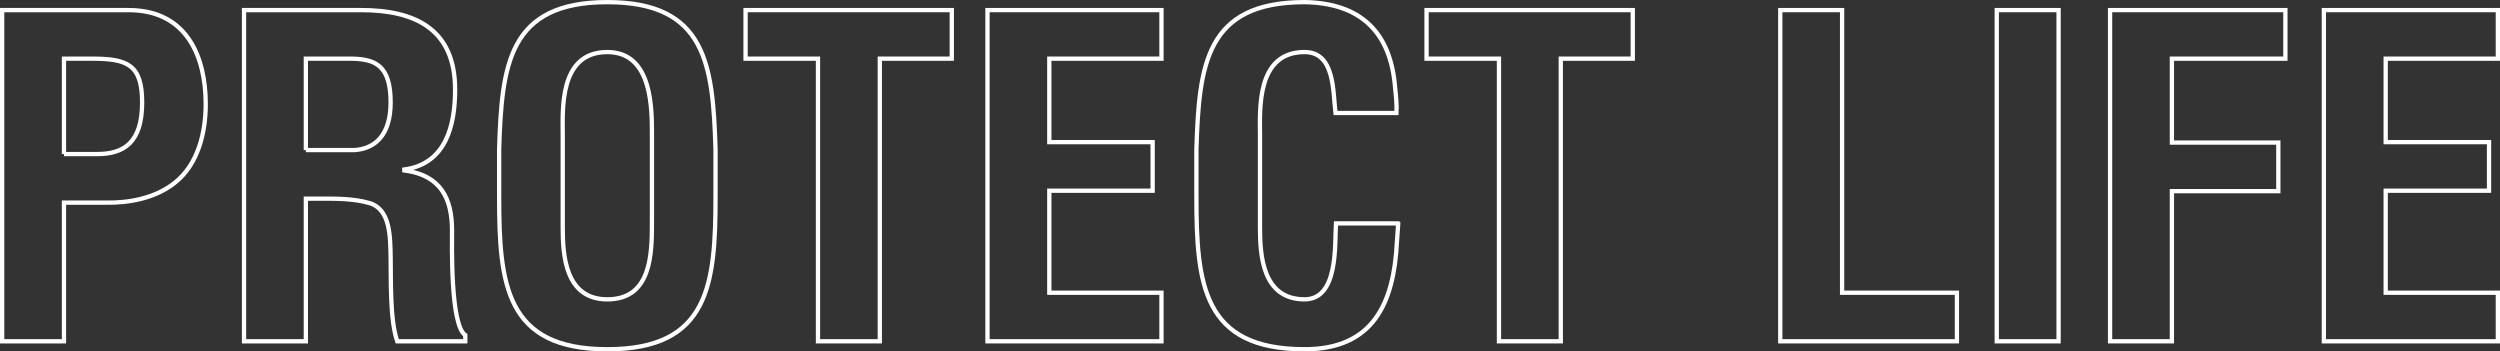 <?xml version="1.0" encoding="UTF-8"?>
<svg id="_レイヤー_2" data-name="レイヤー 2" xmlns="http://www.w3.org/2000/svg" width="990.896" height="139.277" viewBox="0 0 990.896 139.277">
  <rect x="0" y="0" width="990.896" height="139.277" fill="#333333" stroke="none"/>
  <g id="_レイヤー_3" data-name="レイヤー 3">
    <g>
      <path d="M.85,135.276V4.001h50.06c23.455,0,30.631,18.904,30.631,37.282,0,11.202-2.976,23.804-12.252,31.156-7.701,6.126-18.028,8.052-27.48,7.877h-16.453v54.96H.85ZM25.355,61.062h13.128c10.677,0,17.853-4.551,17.853-20.479,0-15.053-5.95-17.328-19.778-17.328h-11.202v37.807Z" style="fill: none; stroke: #fff; stroke-width: 1.701px;"/>
      <path d="M121.224,78.74v56.536h-24.505V4.001h46.384c21.18,0,37.282,7.351,37.282,31.506,0,14.353-3.675,29.406-20.128,31.681v.35c14.527,1.926,18.903,11.202,18.903,23.805,0,5.426-.7,37.632,5.251,41.483v2.45h-26.955c-2.976-8.402-2.45-24.505-2.626-33.256-.175-8.052,0-19.079-8.401-21.529-6.651-1.926-13.828-1.75-20.829-1.75h-4.376ZM121.224,59.487h19.254c8.052-.525,14.353-5.776,14.353-18.904,0-14.703-6.126-17.153-15.403-17.328h-18.203v36.232Z" style="fill: none; stroke: #fff; stroke-width: 1.701px;"/>
      <path d="M197.839,59.137c1.051-33.431,3.676-58.286,42.884-58.286,39.207,0,41.833,24.855,42.883,58.286v18.729c0,35.007-2.625,60.562-42.883,60.562s-42.884-25.555-42.884-60.562v-18.729ZM223.044,90.117c0,10.852.875,28.531,17.679,28.531,17.503,0,17.678-18.029,17.678-30.631v-33.606c0-10.502.525-33.781-17.678-33.781-19.254,0-17.679,22.929-17.679,33.081v36.407Z" style="fill: none; stroke: #fff; stroke-width: 1.701px;"/>
      <path d="M295.51,4.001h81.74v19.254h-28.53v112.021h-24.505V23.255h-28.705V4.001Z" style="fill: none; stroke: #fff; stroke-width: 1.701px;"/>
      <path d="M391.396,135.276V4.001h68.963v19.254h-44.458v33.081h40.958v19.254h-40.958v40.433h44.458v19.254h-68.963Z" style="fill: none; stroke: #fff; stroke-width: 1.701px;"/>
      <path d="M554.197,88.542c-.175,2.45-.35,5.076-.525,7.526-1.225,23.979-9.276,42.358-36.582,42.358-40.258,0-42.883-25.555-42.883-60.562v-18.729c1.05-33.431,3.676-58.286,42.883-58.286,21.88.35,34.132,11.552,35.882,33.957.351,3.326.7,6.651.525,9.977h-24.154c-1.051-8.402-.176-24.155-12.253-24.155-19.253,0-17.678,22.929-17.678,33.081v36.407c0,10.852.875,28.531,17.678,28.531,13.478,0,11.902-21.704,12.428-30.106h24.68Z" style="fill: none; stroke: #fff; stroke-width: 1.701px;"/>
      <path d="M565.421,4.001h81.74v19.254h-28.53v112.021h-24.505V23.255h-28.705V4.001Z" style="fill: none; stroke: #fff; stroke-width: 1.701px;"/>
      <path d="M705.627,135.276V4.001h24.505v112.021h45.509v19.254h-70.014Z" style="fill: none; stroke: #fff; stroke-width: 1.701px;"/>
      <path d="M791.43,135.276V4.001h24.505v131.275h-24.505Z" style="fill: none; stroke: #fff; stroke-width: 1.701px;"/>
      <path d="M836.346,135.276V4.001h69.488v19.254h-44.983v33.256h42.183v19.254h-42.183v59.511h-24.505Z" style="fill: none; stroke: #fff; stroke-width: 1.701px;"/>
      <path d="M921.083,135.276V4.001h68.963v19.254h-44.458v33.081h40.958v19.254h-40.958v40.433h44.458v19.254h-68.963Z" style="fill: none; stroke: #fff; stroke-width: 1.701px;"/>
    </g>
  </g>
</svg>